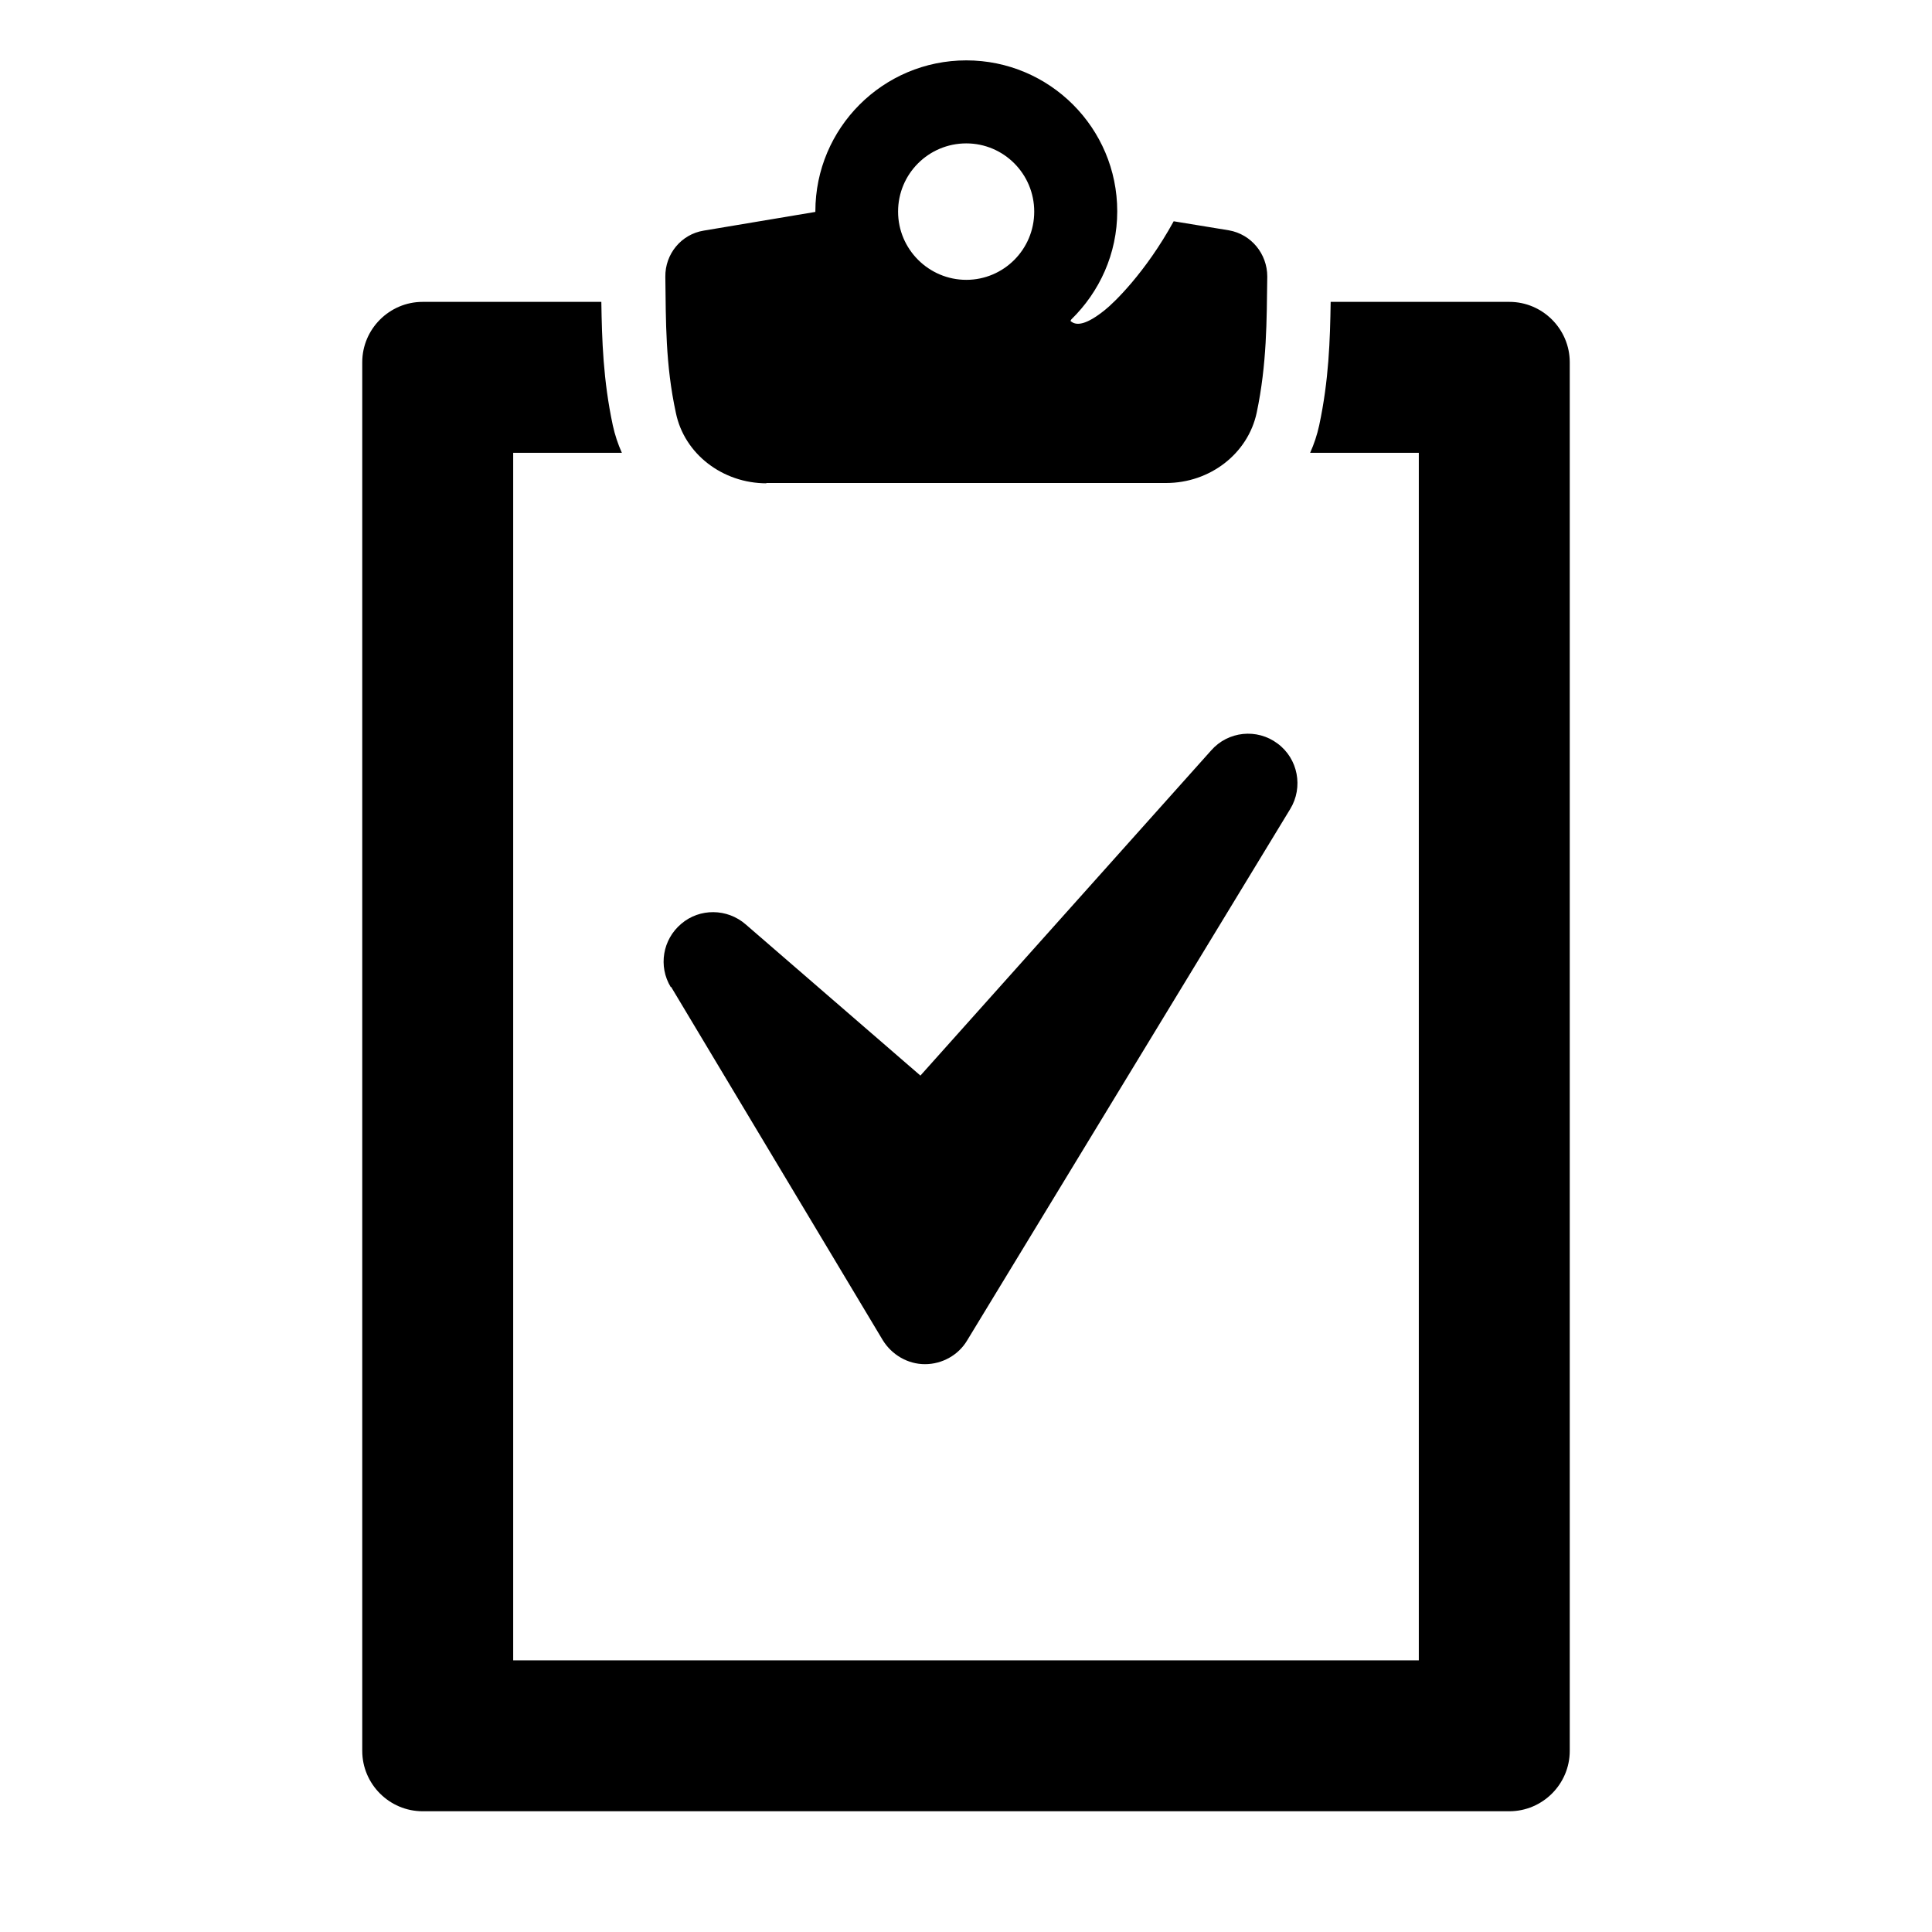<?xml version="1.0" encoding="UTF-8" standalone="no"?>
<svg xmlns="http://www.w3.org/2000/svg" xmlns:xlink="http://www.w3.org/1999/xlink" id="Laag_1" viewBox="0 0 64 64">
  <defs>
    <style>.cls-1{fill:none;}.cls-2{clip-path:url(#clippath);}.cls-3{clip-path:url(#clippath-1);}</style>
    <clipPath id="clippath">
      <rect class="cls-1" height="64" width="64"/>
    </clipPath>
    <clipPath id="clippath-1">
      <rect class="cls-1" height="64" width="64"/>
    </clipPath>
  </defs>
  <g class="cls-2">
    <g class="cls-3">
      <path d="M22.23,32.69l7.01,11.7c.3,.49,.83,.8,1.4,.8h0c.57,0,1.11-.3,1.4-.79l10.7-17.6c.44-.72,.26-1.67-.42-2.17-.68-.51-1.64-.41-2.2,.23l-9.63,10.77-5.79-5.01c-.61-.53-1.52-.54-2.13-.02-.62,.52-.77,1.41-.35,2.1"/>
      <path d="M50,10h-5.92c-.02,1.27-.06,2.59-.38,4.09-.07,.32-.17,.62-.3,.91h3.6V55H17V15h3.6c-.13-.29-.23-.59-.3-.91-.32-1.5-.36-2.82-.38-4.09h-5.92c-1.1,0-2,.9-2,2V58c0,1.1,.9,2,2,2H50c1.1,0,2-.9,2-2V12c0-1.1-.9-2-2-2"/>
      <path d="M25.38,16h13.25c1.45,0,2.71-.97,3-2.33,.34-1.62,.33-3.05,.35-4.51,0-.75-.53-1.4-1.27-1.53l-1.83-.3c-.94,1.71-1.99,2.71-2.28,2.94-.61,.49-.95,.54-1.14,.36,.01-.02,.02-.03,.03-.05,.93-.91,1.52-2.17,1.52-3.58,0-2.76-2.24-5-5-5s-5,2.24-5,5v.02l-3.7,.62c-.74,.12-1.28,.77-1.27,1.53,.02,1.47,0,2.9,.35,4.51,.28,1.36,1.55,2.33,3,2.33m6.62-11.26c1.24,0,2.25,1.01,2.25,2.26s-1.01,2.26-2.25,2.26-2.26-1.01-2.26-2.26,1.01-2.26,2.26-2.26"/>
    </g>
  </g>
</svg>
